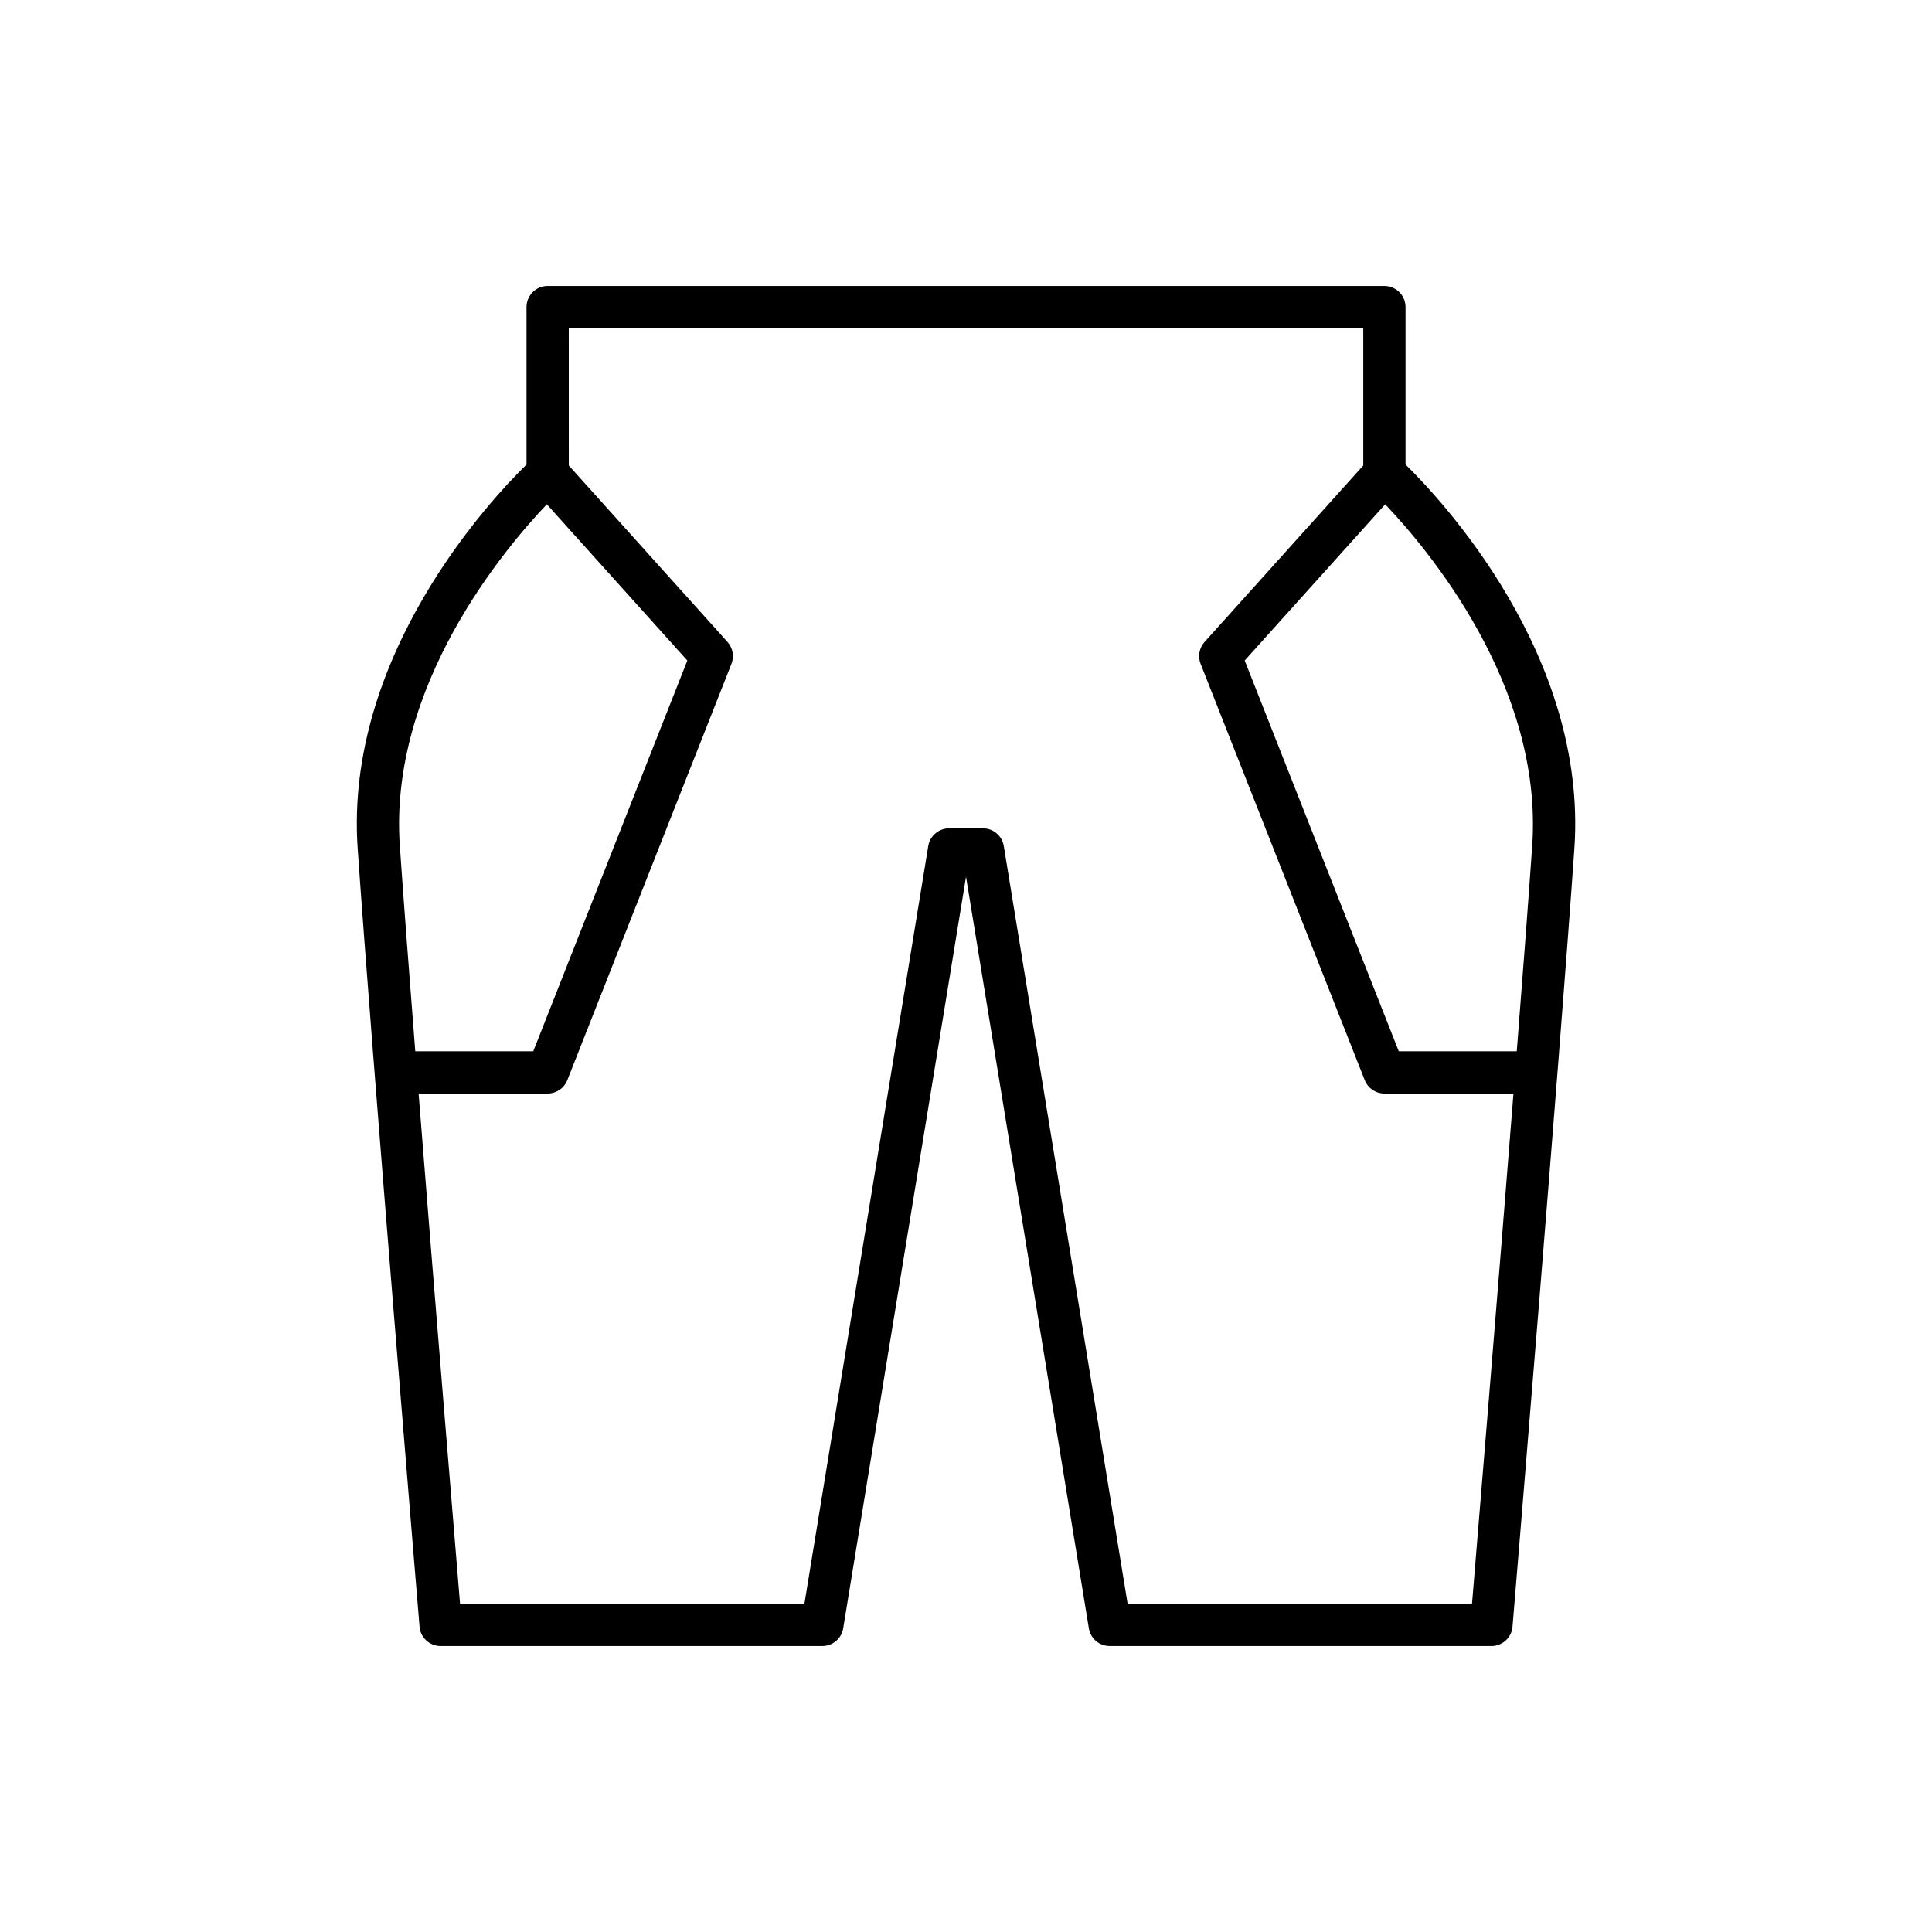 <?xml version="1.0" encoding="UTF-8"?>
<!-- Uploaded to: ICON Repo, www.svgrepo.com, Generator: ICON Repo Mixer Tools -->
<svg fill="#000000" width="800px" height="800px" version="1.1" viewBox="144 144 512 512" xmlns="http://www.w3.org/2000/svg">
 <path d="m238.79 368.86c3.742 54.262 16.27 204.71 16.395 206.22 0.242 2.902 2.668 5.133 5.578 5.133h101.17c2.746 0 5.082-1.988 5.523-4.695l32.551-199.16 32.551 199.16c0.441 2.707 2.781 4.695 5.523 4.695h101.17c2.91 0 5.336-2.231 5.578-5.133 0.125-1.516 12.652-151.96 16.395-206.22 3.543-51.348-35.57-92.785-44.746-101.75v-41.727c0-3.094-2.508-5.598-5.598-5.598h-221.75c-3.09 0-5.598 2.504-5.598 5.598v41.727c-9.172 8.965-48.285 50.402-44.742 101.75zm272.3-91.215c11.141 11.695 41.883 48.039 38.961 90.453-0.93 13.473-2.402 32.898-4.094 54.496h-31.27l-40.828-103.55zm-216.36-46.664h210.55v36.379l-42.062 46.77c-1.418 1.578-1.824 3.82-1.043 5.801l43.496 110.32c0.844 2.137 2.91 3.543 5.207 3.543h34.203c-4.262 53.992-9.477 117.05-10.984 135.23l-91.262-0.004-32.82-200.81c-0.441-2.707-2.781-4.695-5.523-4.695l-4.484 0.004h-4.488c-2.746 0-5.082 1.988-5.523 4.695l-32.82 200.81-91.258-0.004c-1.508-18.184-6.723-81.238-10.984-135.23h34.203c2.297 0 4.363-1.406 5.207-3.543l43.496-110.32c0.777-1.98 0.375-4.219-1.043-5.801l-42.062-46.77zm-5.812 46.664 37.23 41.398-40.828 103.55h-31.27c-1.691-21.598-3.164-41.027-4.094-54.496-2.922-42.414 27.82-78.758 38.961-90.453z"/>
</svg>